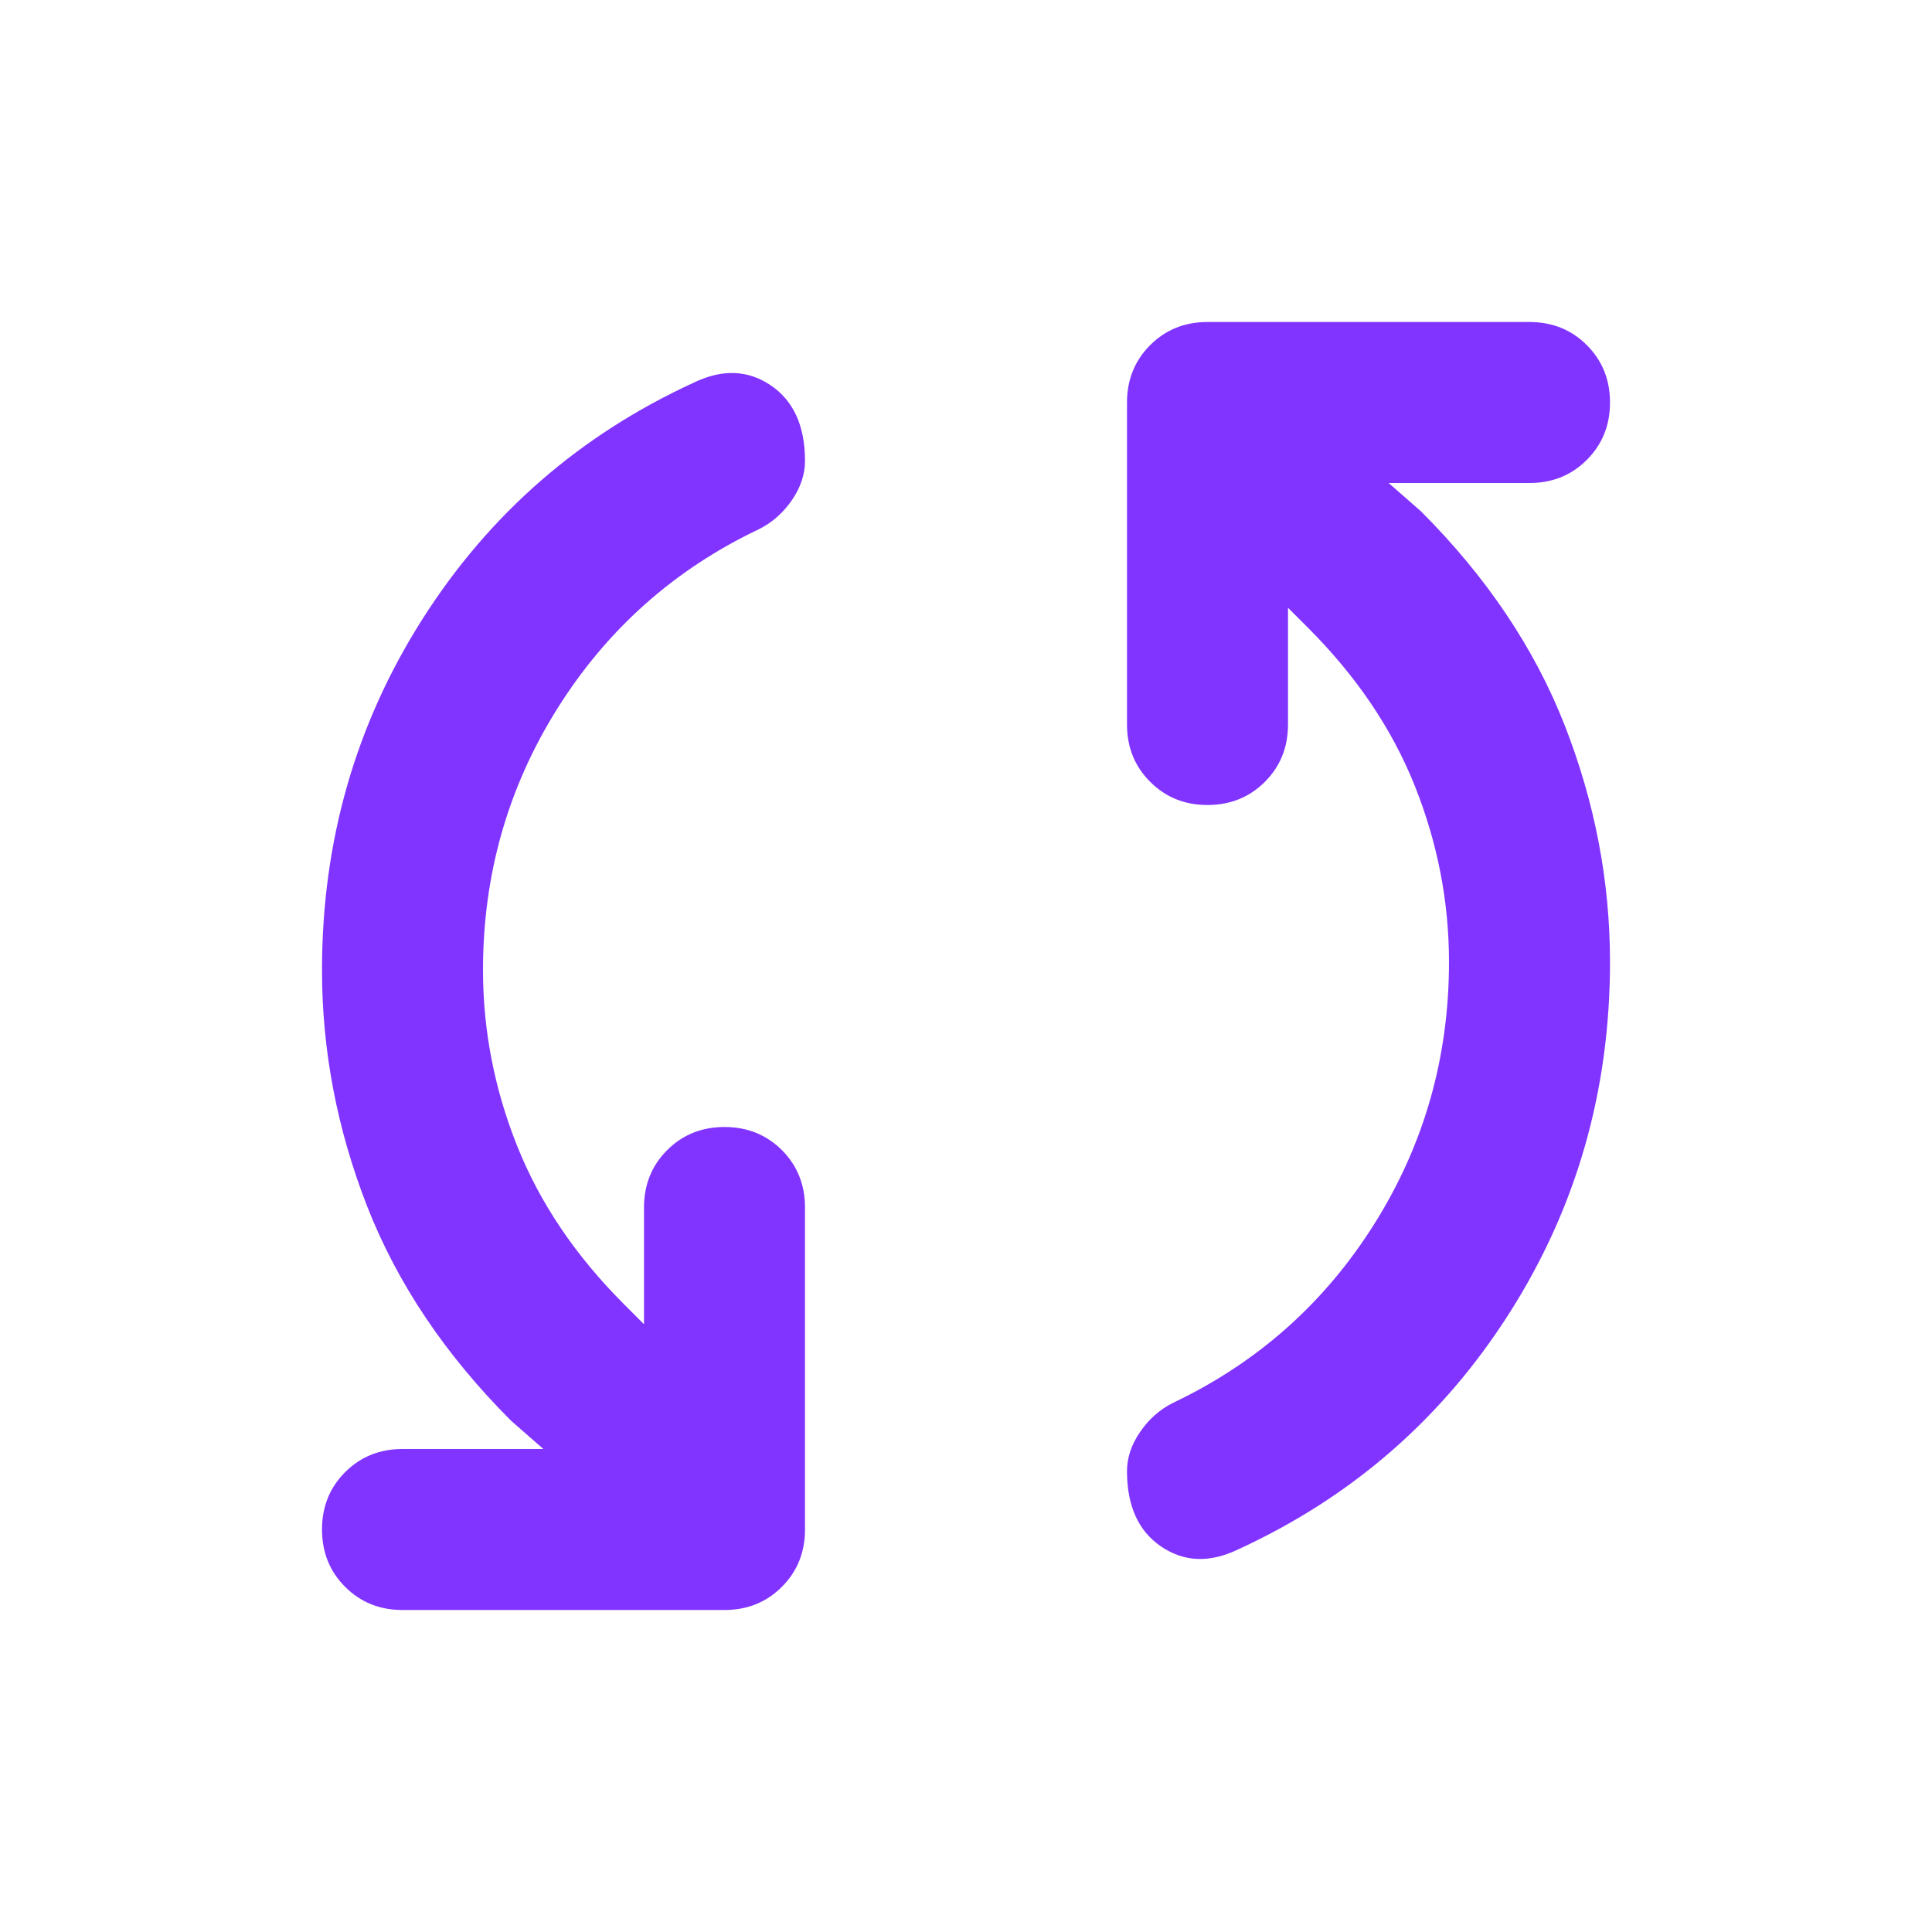 <svg width="24" height="24" viewBox="0 0 24 24" fill="none" xmlns="http://www.w3.org/2000/svg">
<path d="M15.375 19.25C15.025 19.417 14.708 19.404 14.425 19.212C14.142 19.021 14 18.708 14 18.275C14 18.108 14.054 17.946 14.163 17.788C14.271 17.629 14.408 17.508 14.575 17.425C15.625 16.925 16.458 16.183 17.075 15.2C17.692 14.217 18 13.133 18 11.95C18 11.2 17.858 10.471 17.575 9.762C17.292 9.054 16.85 8.4 16.25 7.8L16 7.55V9C16 9.283 15.904 9.521 15.713 9.712C15.521 9.904 15.283 10 15 10C14.717 10 14.479 9.904 14.288 9.712C14.096 9.521 14 9.283 14 9V5C14 4.717 14.096 4.479 14.288 4.287C14.479 4.096 14.717 4 15 4H19C19.283 4 19.521 4.096 19.712 4.287C19.904 4.479 20 4.717 20 5C20 5.283 19.904 5.521 19.712 5.713C19.521 5.904 19.283 6 19 6H17.25L17.65 6.35C18.467 7.167 19.063 8.054 19.438 9.012C19.813 9.971 20 10.95 20 11.95C20 13.55 19.583 15.004 18.75 16.312C17.917 17.621 16.792 18.6 15.375 19.25V19.25ZM5 20C4.717 20 4.479 19.904 4.287 19.712C4.096 19.521 4 19.283 4 19C4 18.717 4.096 18.479 4.287 18.288C4.479 18.096 4.717 18 5 18H6.75L6.35 17.65C5.533 16.833 4.937 15.946 4.562 14.988C4.187 14.029 4 13.05 4 12.05C4 10.45 4.417 8.996 5.25 7.687C6.083 6.379 7.208 5.4 8.625 4.75C8.975 4.583 9.292 4.596 9.575 4.787C9.858 4.979 10 5.292 10 5.725C10 5.892 9.946 6.054 9.838 6.212C9.729 6.371 9.592 6.492 9.425 6.575C8.375 7.075 7.542 7.817 6.925 8.8C6.308 9.783 6 10.867 6 12.05C6 12.8 6.142 13.529 6.425 14.237C6.708 14.946 7.15 15.6 7.75 16.2L8 16.45V15C8 14.717 8.096 14.479 8.288 14.287C8.479 14.096 8.717 14 9 14C9.283 14 9.521 14.096 9.713 14.287C9.904 14.479 10 14.717 10 15V19C10 19.283 9.904 19.521 9.713 19.712C9.521 19.904 9.283 20 9 20H5Z" fill="#8134FF"/>
</svg>
